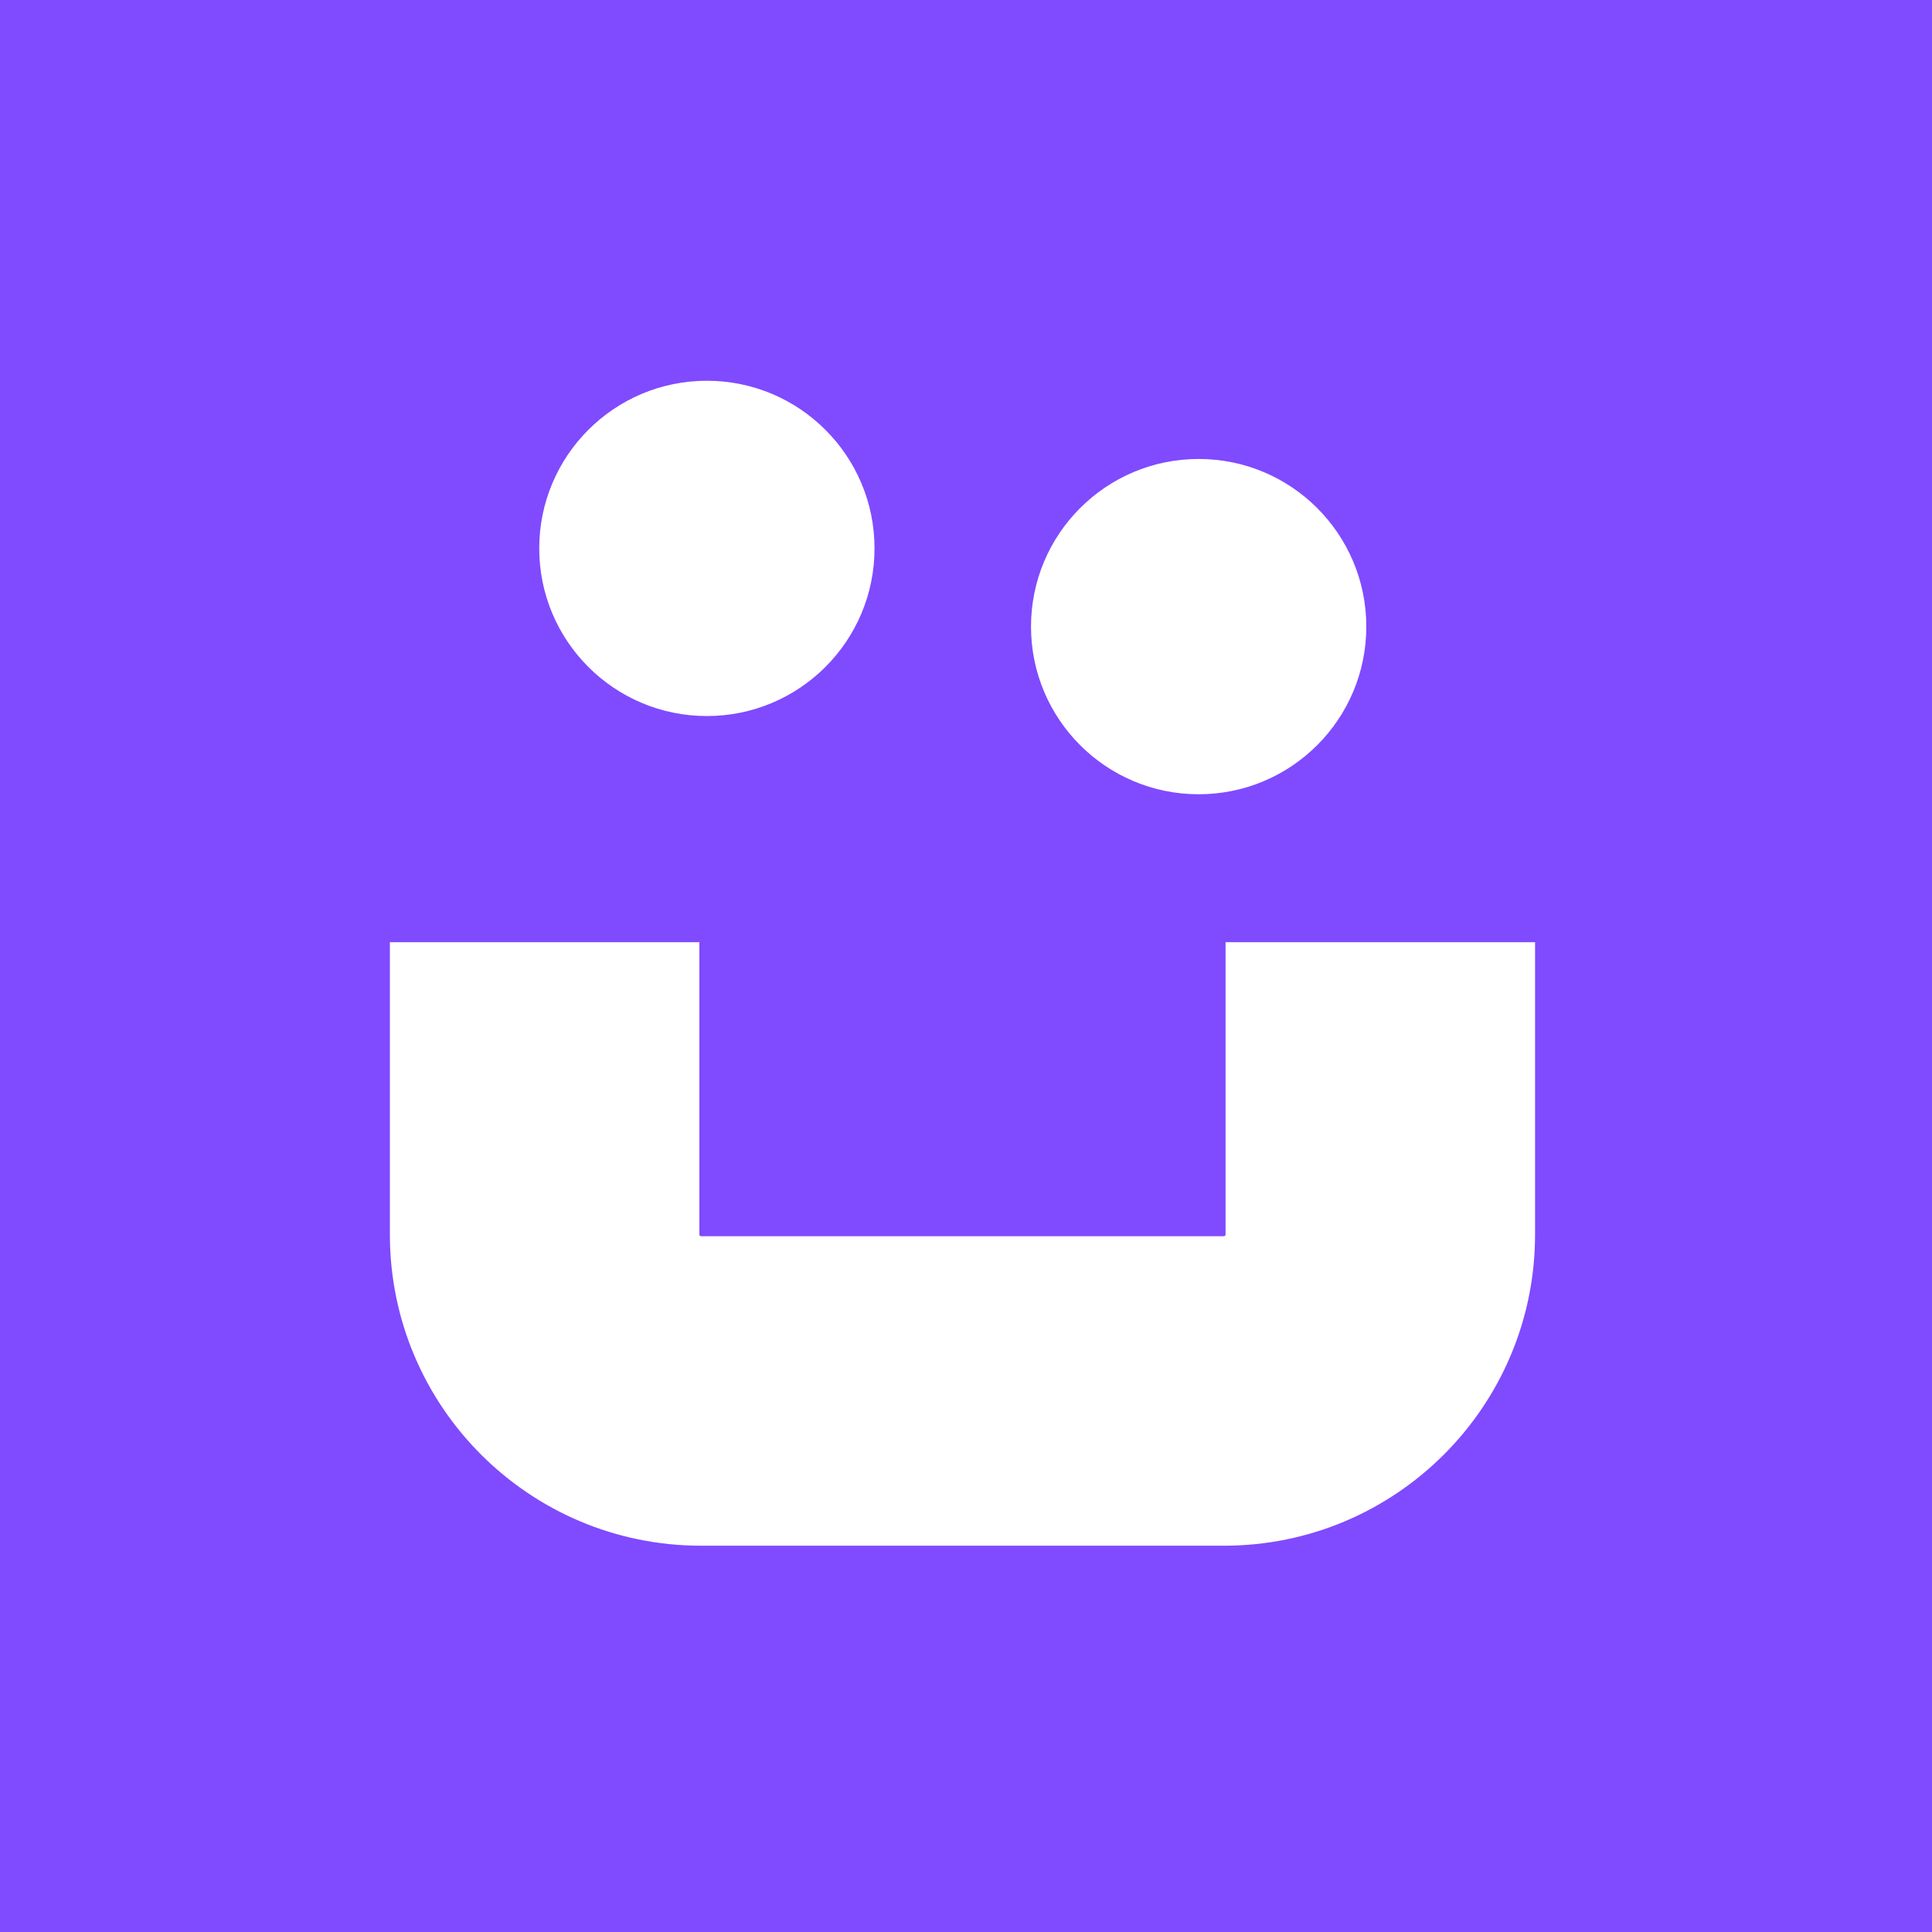 <?xml version="1.0" encoding="UTF-8"?> <svg xmlns="http://www.w3.org/2000/svg" width="66" height="66" viewBox="0 0 66 66" fill="none"><rect width="66" height="66" fill="#804AFF"></rect><path fill-rule="evenodd" clip-rule="evenodd" d="M23.892 32.186V42.172C23.892 42.183 23.893 42.188 23.893 42.189C23.894 42.191 23.894 42.192 23.895 42.193C23.896 42.196 23.9 42.204 23.909 42.214C23.919 42.223 23.926 42.227 23.93 42.228C23.931 42.229 23.932 42.229 23.933 42.229C23.935 42.23 23.94 42.231 23.951 42.231H41.808C41.819 42.231 41.825 42.23 41.826 42.229C41.827 42.229 41.828 42.229 41.83 42.228C41.833 42.227 41.841 42.223 41.85 42.214C41.859 42.204 41.863 42.196 41.864 42.193C41.865 42.192 41.865 42.191 41.866 42.189C41.866 42.188 41.867 42.183 41.867 42.172V32.186H52.44V42.172C52.44 48.044 47.68 52.804 41.808 52.804H23.951C18.079 52.804 13.319 48.044 13.319 42.172V32.186H23.892Z" fill="white"></path><circle cx="24.148" cy="18.734" r="5.727" fill="white"></circle><ellipse cx="40.948" cy="21.406" rx="5.727" ry="5.727" fill="white"></ellipse></svg> 